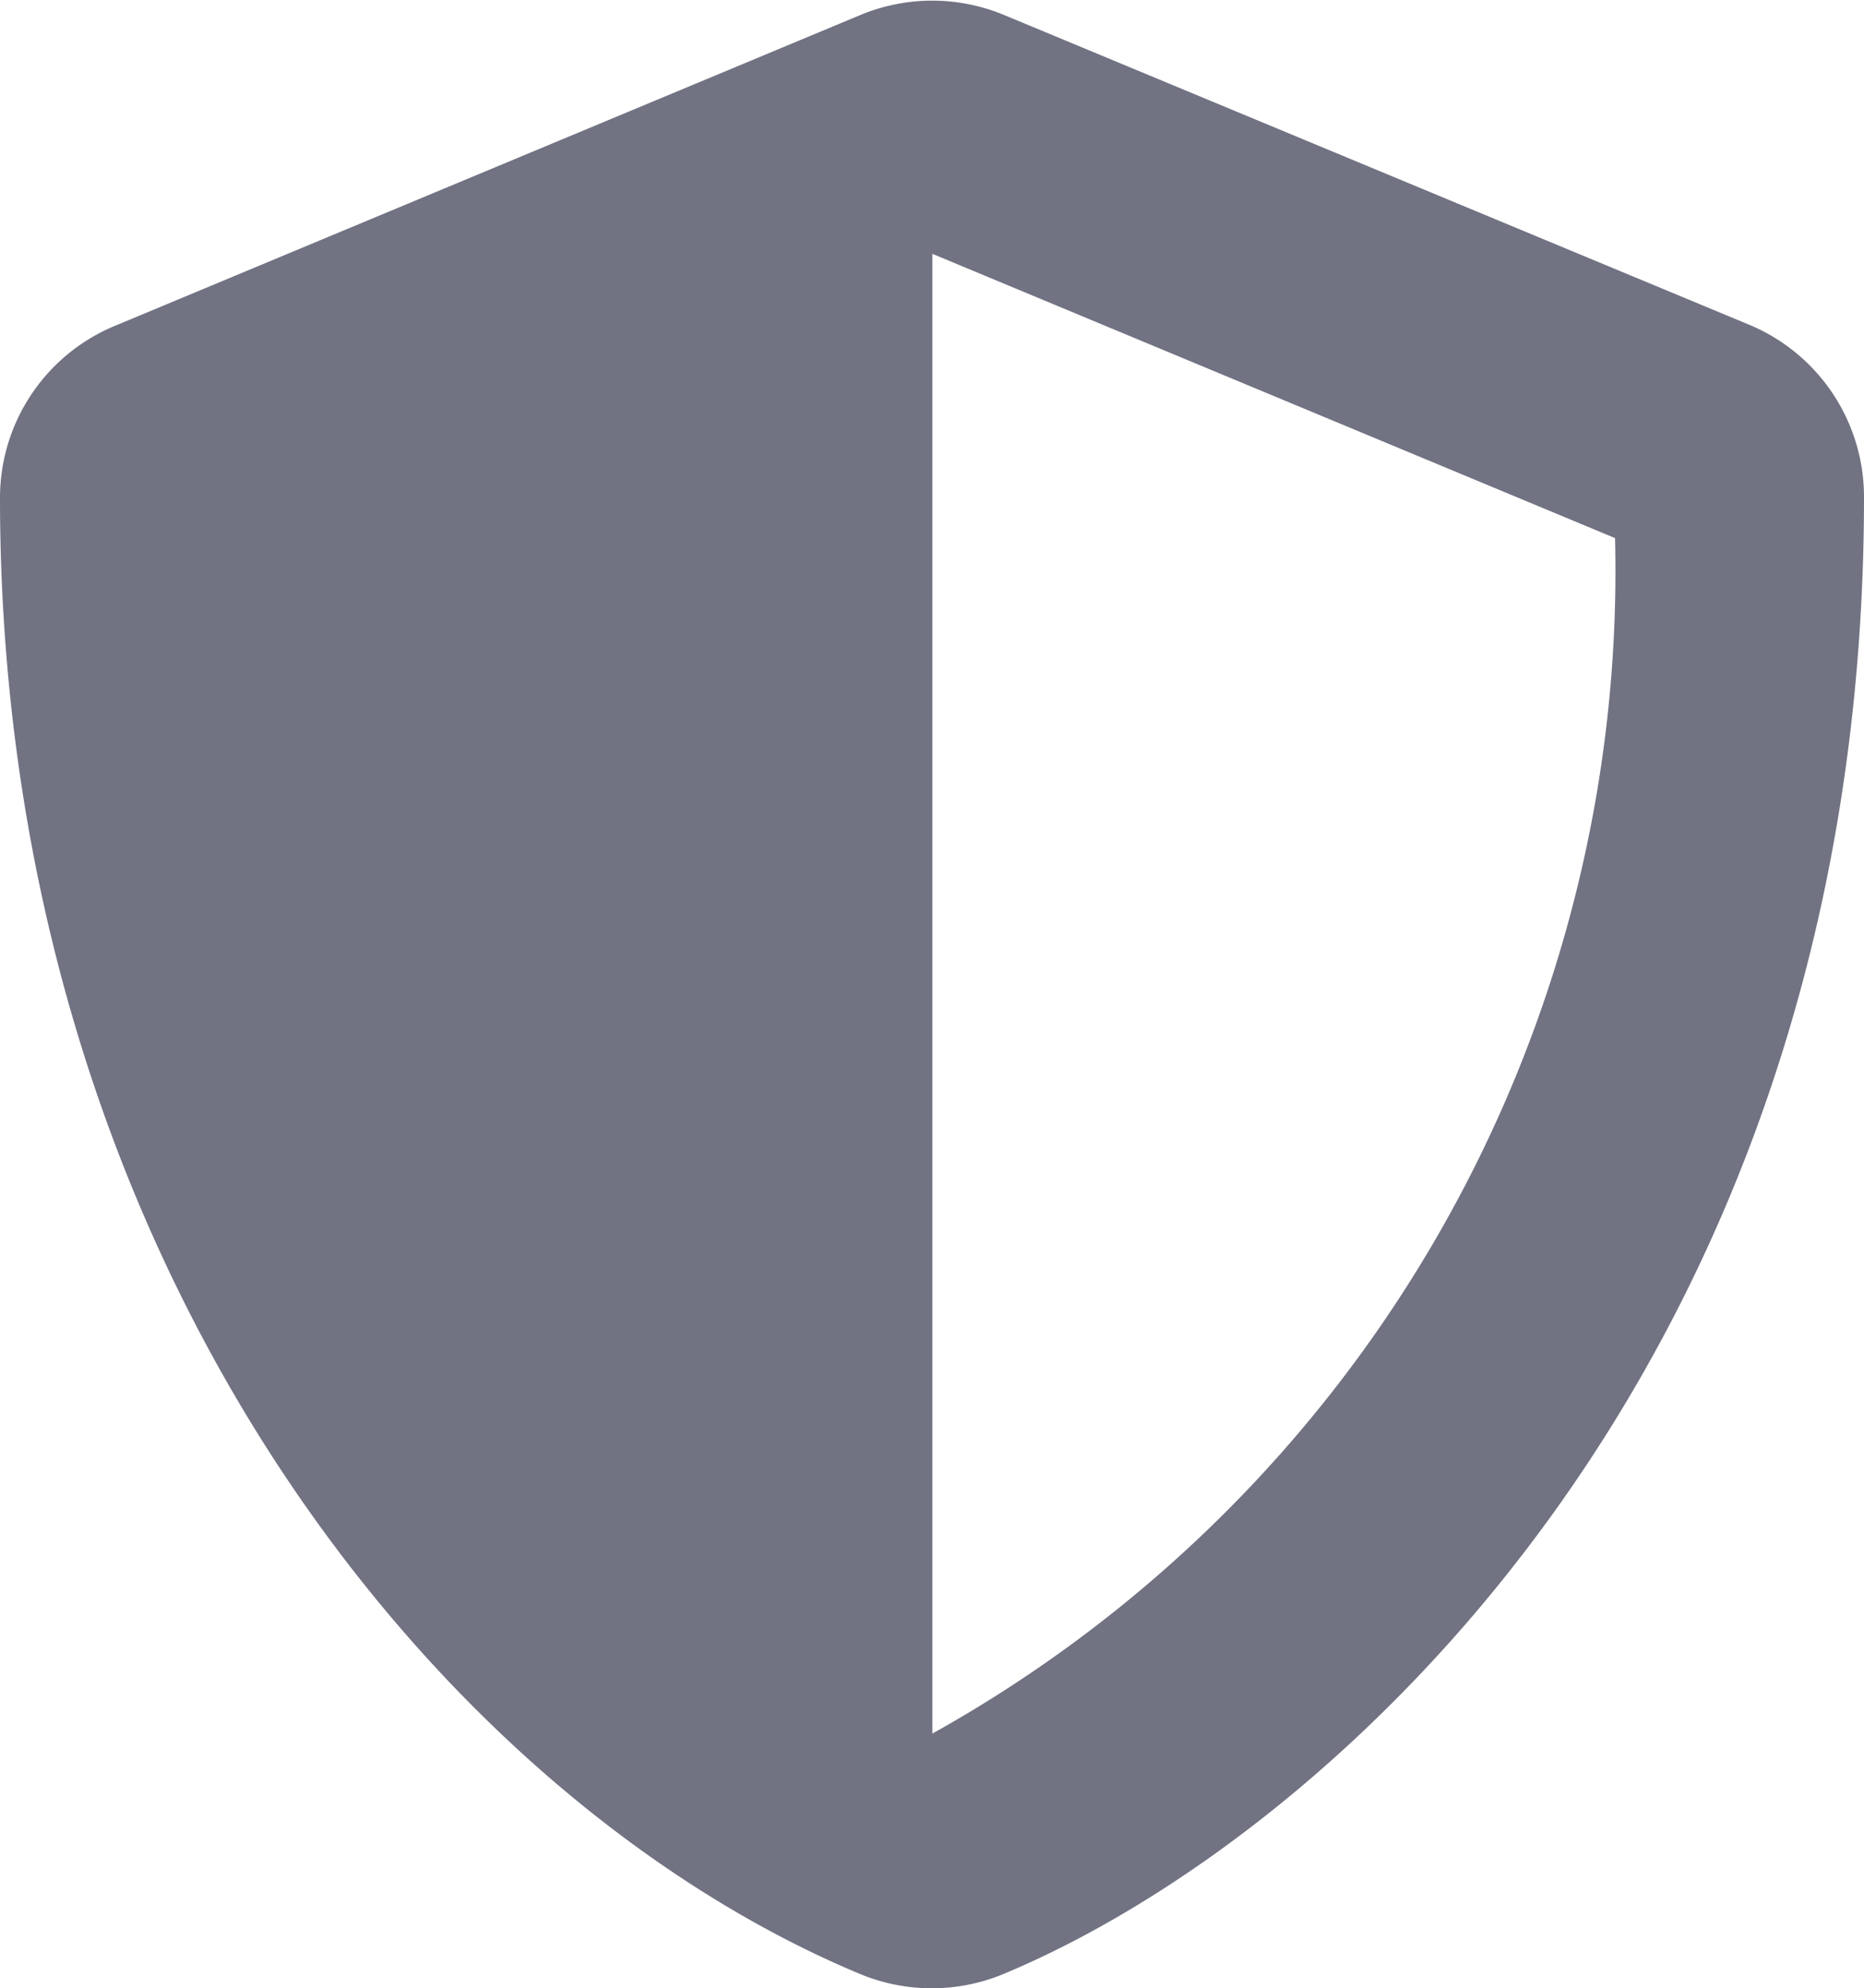 <svg xmlns="http://www.w3.org/2000/svg" width="12.257" height="13.073" viewBox="0 0 12.257 13.073">
  <path id="Icon_awesome-shield-alt" data-name="Icon awesome-shield-alt" d="M12.629,2.138,7.726.1a1.23,1.23,0,0,0-.942,0l-4.9,2.043A1.224,1.224,0,0,0,1.125,3.27c0,5.069,2.924,8.572,5.656,9.711a1.23,1.23,0,0,0,.942,0c2.188-.912,5.659-4.06,5.659-9.711A1.226,1.226,0,0,0,12.629,2.138ZM7.256,11.4l0-9.729L11.745,3.54A8.75,8.75,0,0,1,7.256,11.4Z" transform="translate(-1.125 -0.002)" fill="#717282"/>
</svg>
